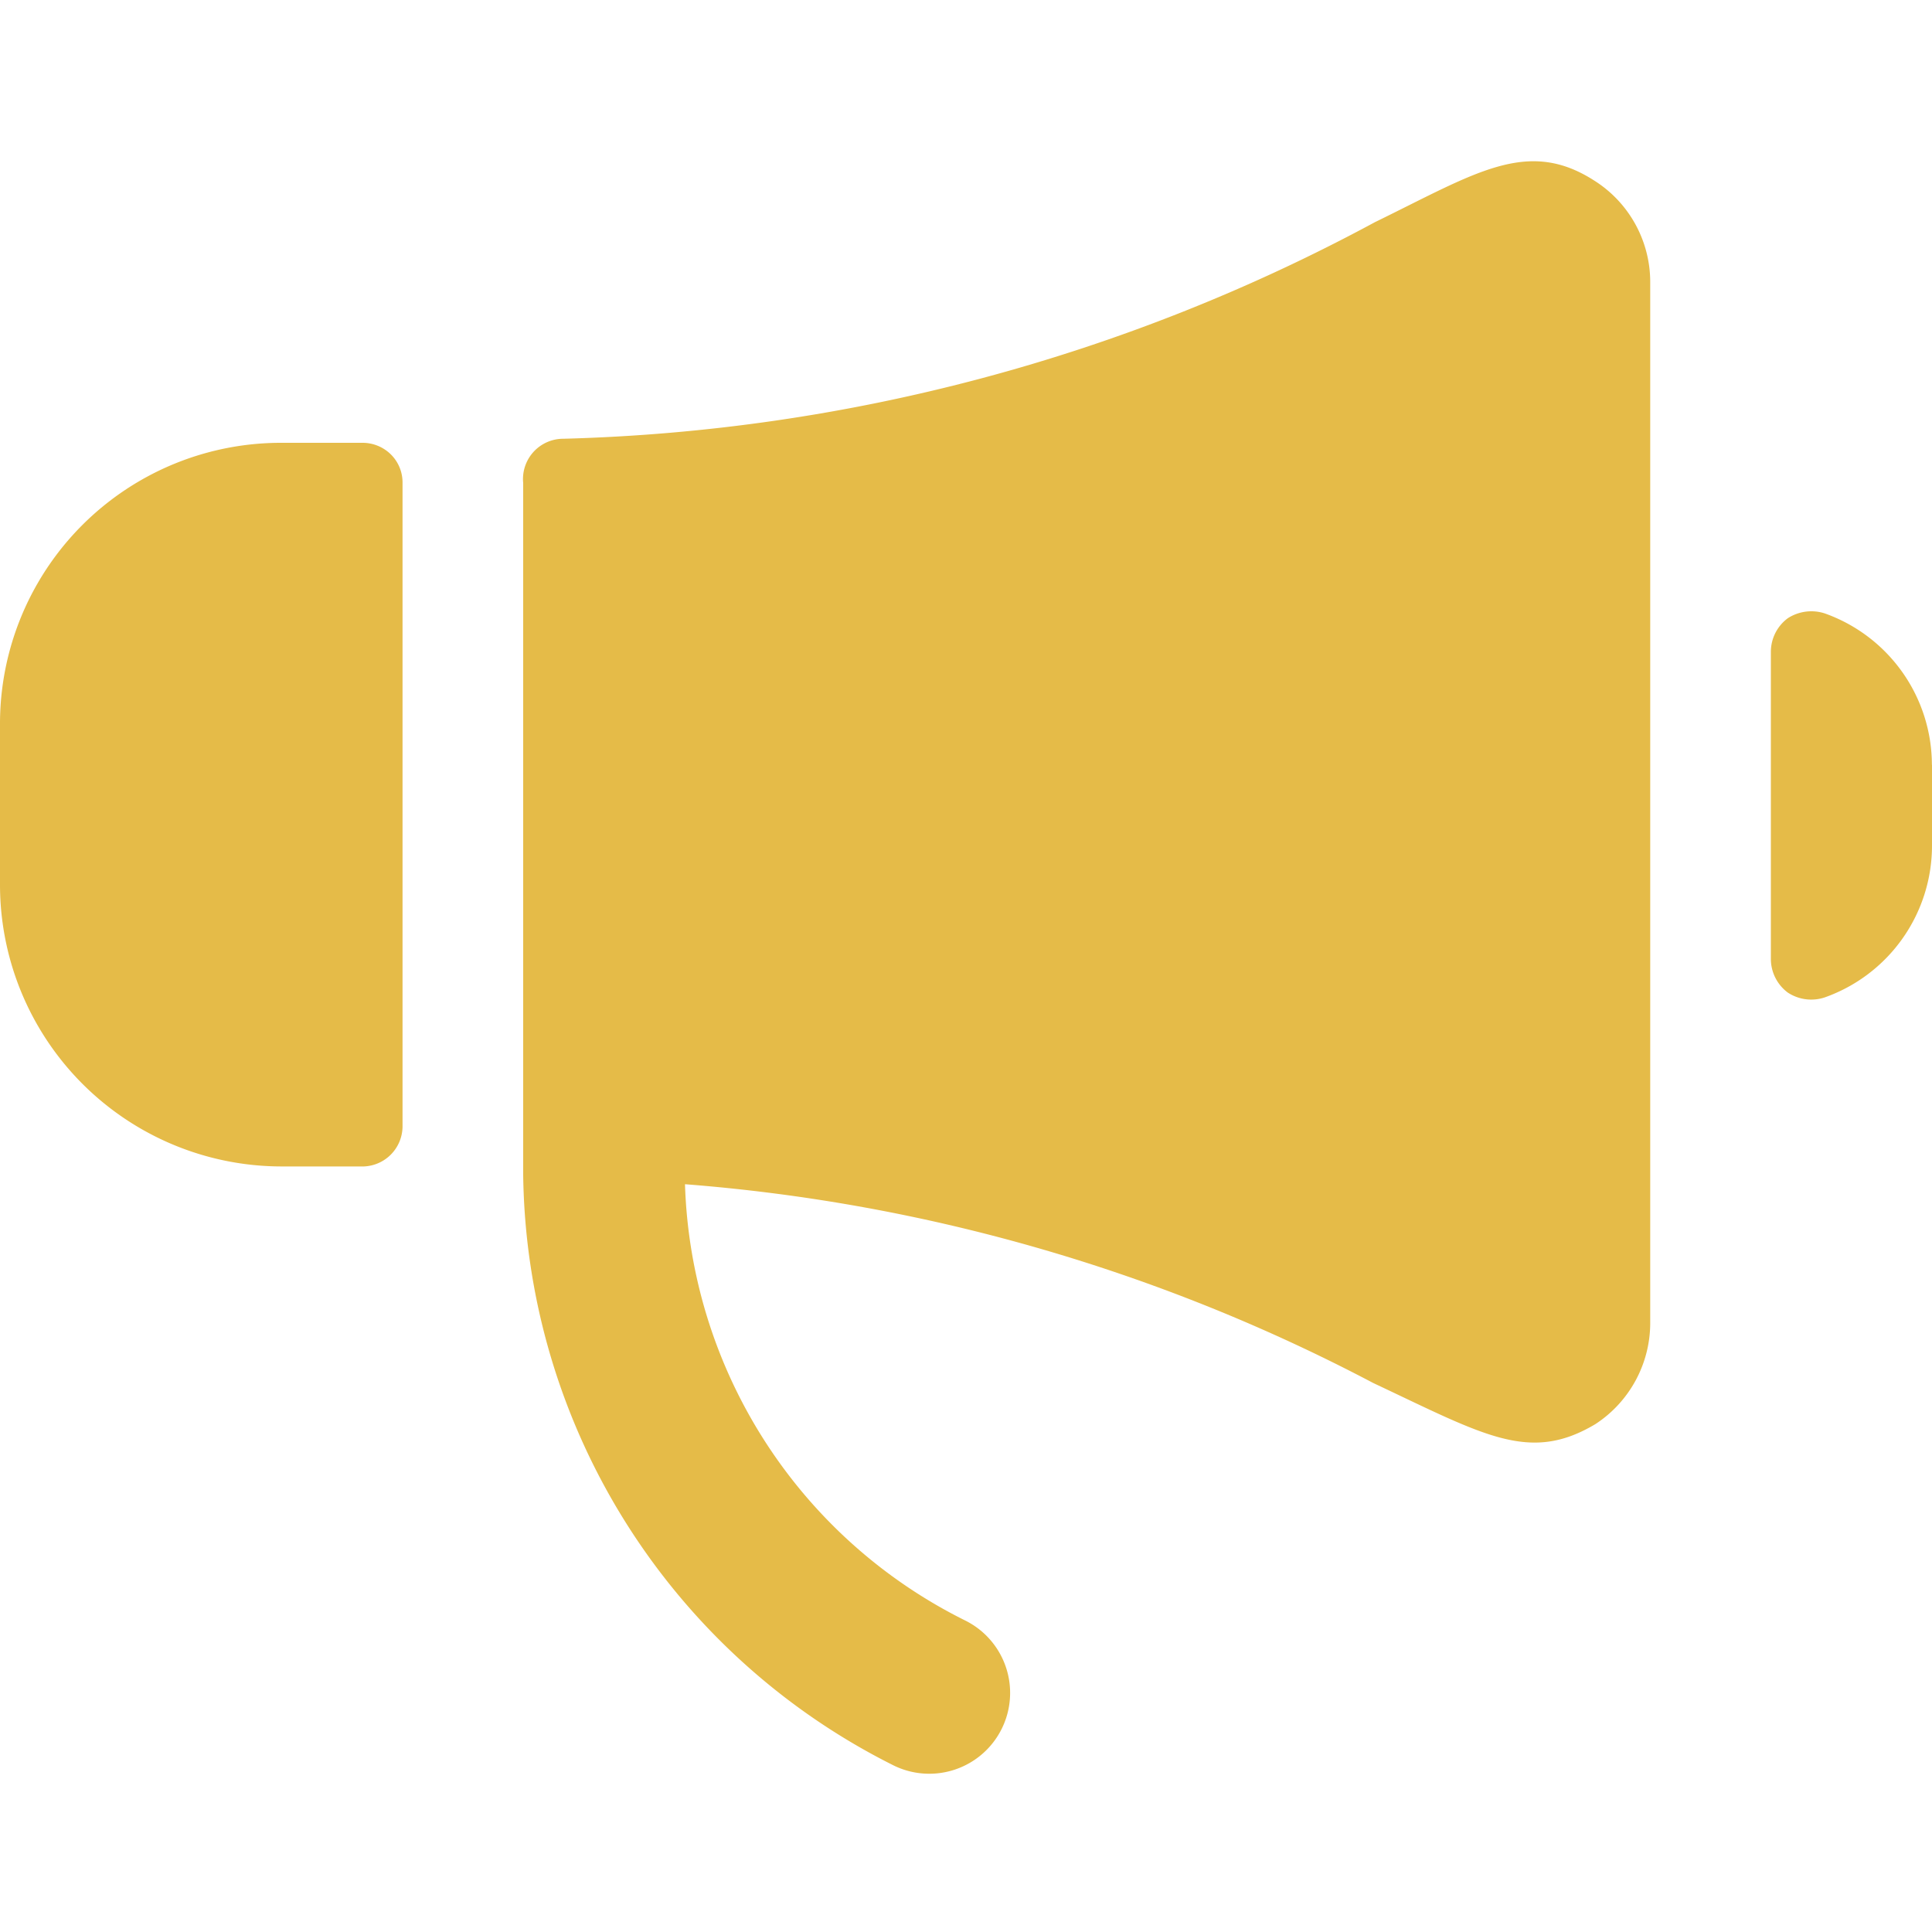 <svg xmlns="http://www.w3.org/2000/svg" width="20" height="20" fill="none"><path fill="#E5BB48" d="M19.999 7.917A1.667 1.667 0 0 0 18.89 6.35a.45.45 0 0 0-.383.05.434.434 0 0 0-.175.342v3.192a.435.435 0 0 0 .175.341.442.442 0 0 0 .383.05A1.667 1.667 0 0 0 20 8.75v-.833ZM17.083 2.917a1.242 1.242 0 0 0-.583-1.05c-.692-.442-1.226-.075-2.267.433a18.725 18.725 0 0 1-8.4 2.242.417.417 0 0 0-.417.458v7.159a6.933 6.933 0 0 0 3.833 6.116.836.836 0 1 0 .742-1.5 5.225 5.225 0 0 1-2.9-4.516c2.49.193 4.915.893 7.125 2.058 1.15.541 1.617.833 2.3.425a1.251 1.251 0 0 0 .567-1.059V2.918ZM4.167 5a.408.408 0 0 0-.125-.3.417.417 0 0 0-.292-.116h-.833A2.908 2.908 0 0 0 0 7.5v1.667a2.917 2.917 0 0 0 2.933 2.908h.834a.417.417 0 0 0 .4-.408V5Z"/></svg>